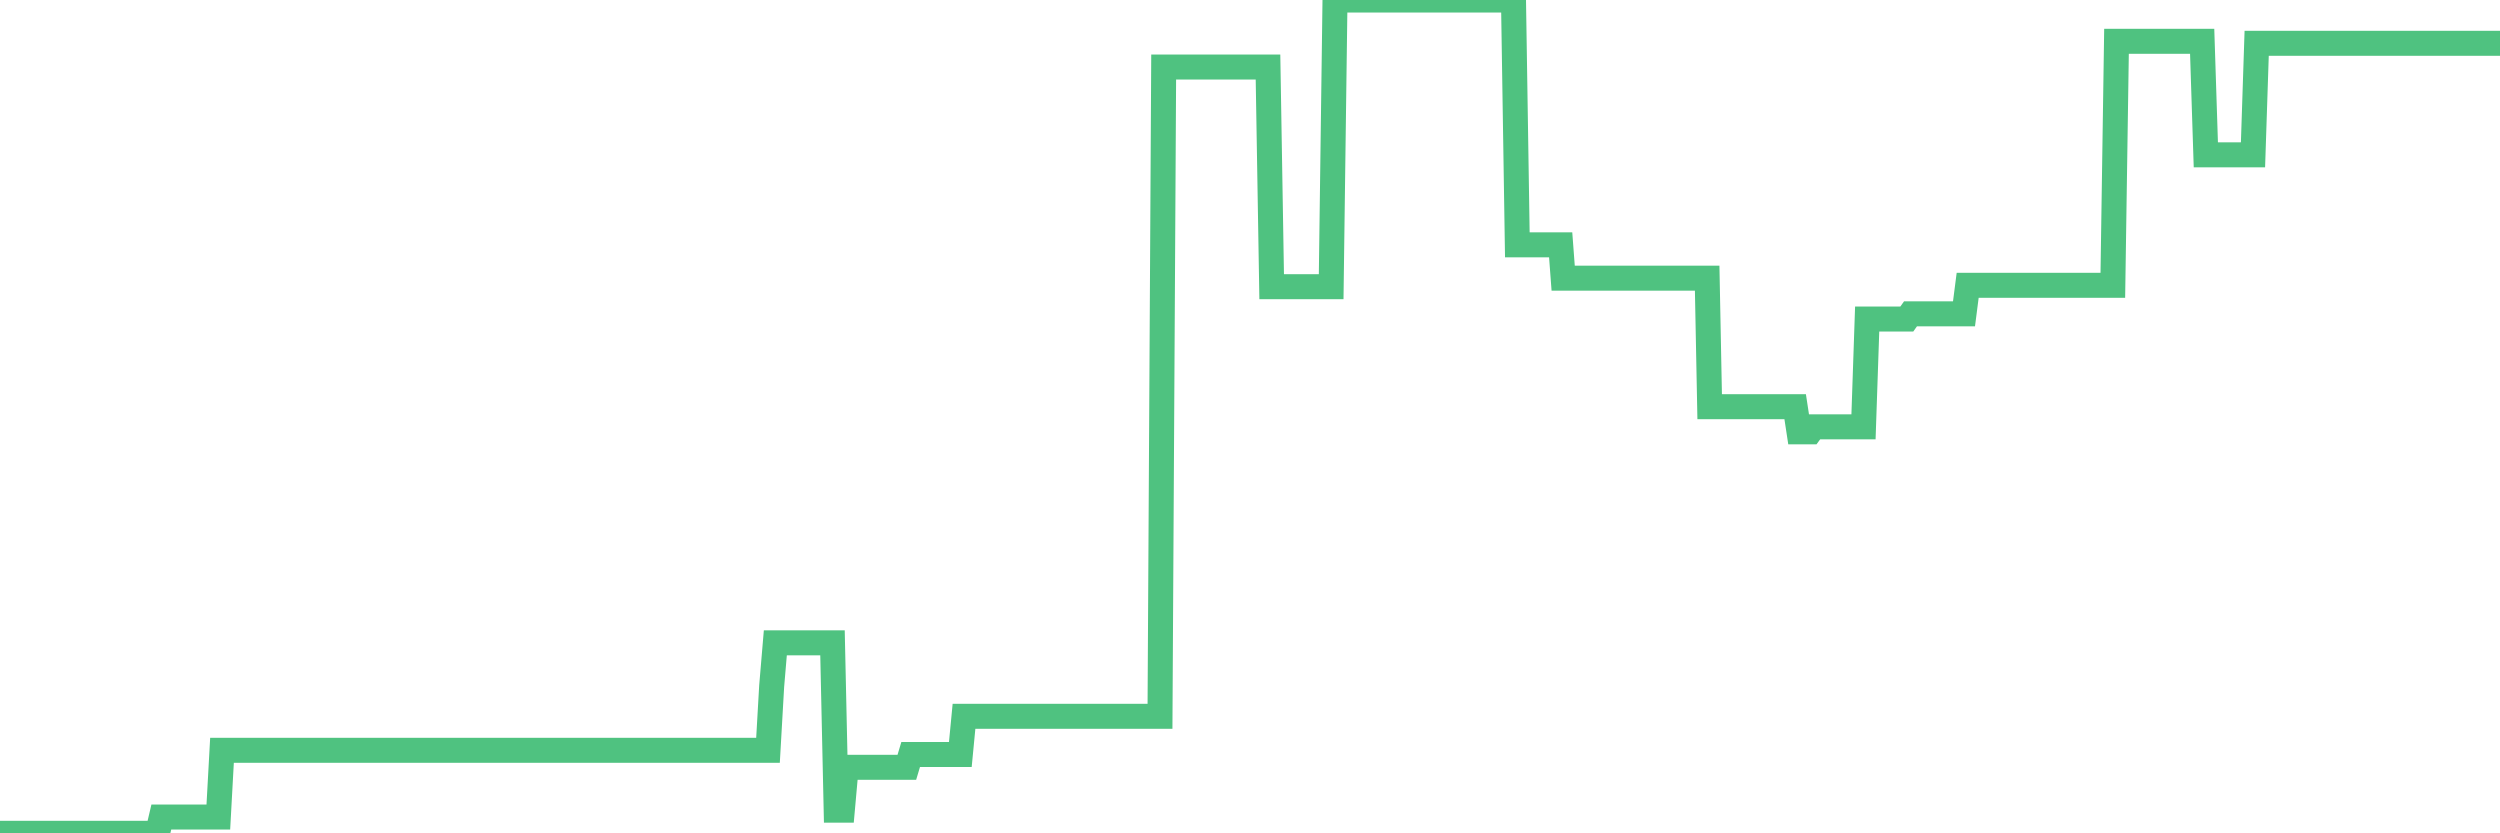 <?xml version="1.0"?><svg width="150px" height="50px" xmlns="http://www.w3.org/2000/svg" xmlns:xlink="http://www.w3.org/1999/xlink"> <polyline fill="none" stroke="#4fc280" stroke-width="1.5px" stroke-linecap="round" stroke-miterlimit="5" points="0.00,50.00 0.22,50.00 0.45,50.00 0.67,50.00 0.89,50.00 1.12,50.00 1.34,50.00 1.56,50.00 1.79,50.00 1.94,50.00 2.16,50.00 2.38,50.00 2.61,50.00 2.83,50.00 3.05,50.00 3.28,50.00 3.50,50.00 3.65,50.00 3.87,50.00 4.09,50.00 4.32,50.00 4.54,50.00 4.76,50.00 4.99,50.00 5.21,50.00 5.36,50.00 5.58,50.00 5.81,50.00 6.03,50.00 6.25,50.00 6.48,50.00 6.70,50.00 6.92,50.00 7.07,50.00 7.29,50.00 7.52,50.00 7.74,50.00 7.96,50.00 8.19,50.00 8.41,50.00 8.63,50.00 8.78,50.00 9.01,50.00 9.23,50.00 9.45,50.00 9.68,49.02 9.90,49.02 10.12,49.02 10.35,49.02 10.50,49.02 10.72,49.02 10.94,49.02 11.17,49.02 11.39,49.02 11.61,49.02 11.84,49.02 12.06,49.02 12.21,49.02 12.43,49.02 12.65,49.02 12.88,49.02 13.10,49.02 13.32,45.02 13.55,45.02 13.77,45.02 13.92,45.02 14.14,45.02 14.37,45.02 14.59,45.02 14.81,45.02 15.04,45.02 15.26,45.02 15.48,45.02 15.63,45.02 15.86,45.02 16.08,45.02 16.30,45.02 16.53,45.02 16.75,45.02 16.97,45.02 17.20,45.02 17.42,45.02 17.57,45.02 17.79,45.02 18.01,45.02 18.24,45.02 18.46,45.02 18.68,45.02 18.91,45.02 19.13,45.02 19.28,45.02 19.50,45.02 19.73,45.02 19.95,45.02 20.17,45.02 20.40,45.02 20.62,45.02 20.84,45.02 20.99,45.02 21.21,45.02 21.44,45.02 21.66,45.02 21.88,45.02 22.11,45.02 22.33,45.02 22.55,45.02 22.70,45.02 22.93,45.02 23.15,45.02 23.37,45.02 23.60,45.02 23.82,45.02 24.04,45.02 24.27,45.02 24.42,45.02 24.64,45.02 24.86,45.02 25.09,45.02 25.31,45.02 25.53,45.02 25.76,45.02 25.98,45.02 26.13,45.02 26.35,45.02 26.57,45.02 26.80,45.02 27.02,45.02 27.24,45.02 27.47,45.02 27.69,45.02 27.84,45.02 28.06,45.02 28.29,45.02 28.51,45.02 28.73,45.02 28.96,45.02 29.18,45.02 29.40,45.02 29.55,45.02 29.78,45.02 30.00,45.02 30.22,45.02 30.45,45.02 30.67,45.02 30.89,45.02 31.12,45.02 31.26,45.02 31.49,45.02 31.71,45.02 31.93,45.02 32.16,45.02 32.38,45.02 32.60,45.02 32.83,45.02 33.05,45.02 33.20,45.02 33.42,45.02 33.65,45.02 33.87,45.02 34.09,45.02 34.32,45.02 34.54,45.02 34.76,45.02 34.91,45.02 35.13,45.02 35.36,45.02 35.58,45.02 35.80,45.02 36.03,45.02 36.25,45.02 36.47,45.02 36.62,45.02 36.85,45.02 37.07,45.02 37.29,45.02 37.52,45.02 37.74,45.02 37.96,45.02 38.19,45.02 38.34,45.02 38.56,45.02 38.78,45.02 39.01,45.02 39.23,45.02 39.45,45.02 39.68,45.02 39.90,45.02 40.05,45.02 40.27,45.02 40.49,45.02 40.72,45.02 40.94,45.02 41.16,45.02 41.39,45.02 41.61,45.02 41.76,45.02 41.98,45.02 42.21,45.02 42.43,45.02 42.65,45.02 42.88,45.02 43.10,45.02 43.32,45.02 43.47,45.02 43.70,45.02 43.92,45.02 44.14,45.02 44.37,45.02 44.59,45.02 44.81,45.02 45.03,45.02 45.18,45.02 45.41,45.02 45.63,45.02 45.85,45.02 46.08,45.02 46.30,41.17 46.52,38.57 46.75,38.57 46.90,38.57 47.12,38.57 47.34,38.57 47.57,38.57 47.79,38.57 48.01,38.57 48.24,38.57 48.46,38.57 48.68,38.57 48.83,38.57 49.05,38.57 49.28,38.57 49.50,38.57 49.72,38.57 49.95,38.57 50.17,48.61 50.39,48.61 50.54,48.61 50.77,46.04 50.99,46.04 51.21,46.04 51.44,46.04 51.66,46.04 51.88,46.04 52.11,46.04 52.26,46.04 52.48,46.04 52.70,46.04 52.93,46.04 53.15,46.04 53.37,46.04 53.60,46.04 53.82,46.04 53.97,46.04 54.19,46.04 54.41,46.04 54.64,45.27 54.86,45.27 55.08,45.27 55.31,45.27 55.53,45.27 55.68,45.27 55.90,45.27 56.13,45.27 56.35,45.27 56.57,45.27 56.80,45.27 57.02,45.27 57.24,45.27 57.39,45.27 57.62,45.27 57.84,42.98 58.06,42.98 58.28,42.98 58.51,42.98 58.73,42.98 58.95,42.98 59.10,42.98 59.33,42.98 59.55,42.98 59.77,42.98 60.00,42.98 60.22,42.98 60.44,42.98 60.67,42.98 60.82,42.98 61.04,42.98 61.26,42.98 61.49,42.98 61.71,42.98 61.93,42.98 62.16,42.98 62.38,42.98 62.53,42.98 62.75,42.98 62.97,42.98 63.20,42.98 63.42,42.98 63.64,42.98 63.87,42.98 64.09,42.98 64.24,42.98 64.46,42.98 64.69,42.98 64.91,42.98 65.13,42.98 65.36,42.98 65.58,42.98 65.80,42.98 66.03,42.98 66.18,42.98 66.40,42.98 66.62,42.98 66.85,42.98 67.07,42.98 67.29,42.98 67.52,42.98 67.74,42.98 67.89,42.98 68.11,42.98 68.33,42.98 68.56,42.98 68.78,42.98 69.00,42.98 69.23,42.98 69.45,42.98 69.60,42.98 69.82,4.02 70.05,4.02 70.27,4.02 70.49,4.02 70.72,4.02 70.94,4.02 71.16,4.02 71.31,4.02 71.53,4.02 71.76,4.02 71.98,4.02 72.20,4.02 72.43,4.02 72.65,4.02 72.87,4.02 73.02,4.02 73.25,4.02 73.47,4.02 73.69,4.02 73.92,4.02 74.14,4.02 74.36,4.02 74.59,4.02 74.74,4.02 74.96,4.02 75.18,4.02 75.41,4.02 75.63,4.02 75.85,4.02 76.08,4.02 76.30,17.20 76.45,17.20 76.67,17.20 76.89,17.20 77.12,17.20 77.34,17.20 77.56,17.20 77.79,17.20 78.01,17.20 78.16,17.20 78.38,17.20 78.61,17.20 78.83,17.20 79.05,17.20 79.28,17.20 79.50,17.20 79.72,17.20 79.87,17.20 80.10,0.00 80.32,0.00 80.54,0.00 80.77,0.00 80.99,0.00 81.21,0.00 81.44,0.00 81.66,0.00 81.81,0.00 82.03,0.00 82.25,0.00 82.48,0.00 82.70,0.00 82.92,0.00 83.15,0.00 83.37,0.00 83.52,0.00 83.74,0.00 83.97,0.00 84.19,0.00 84.41,0.00 84.64,0.00 84.86,0.00 85.08,0.00 85.23,0.00 85.45,0.00 85.68,0.00 85.90,0.00 86.12,0.00 86.35,0.00 86.57,0.00 86.79,0.00 86.94,0.00 87.17,0.00 87.39,0.00 87.61,0.00 87.84,0.00 88.06,0.00 88.28,0.00 88.51,0.00 88.66,0.00 88.88,0.00 89.10,0.00 89.33,0.00 89.55,0.00 89.77,0.00 90.00,0.00 90.22,0.00 90.37,0.00 90.59,0.00 90.81,0.00 91.04,14.69 91.26,14.69 91.48,14.69 91.71,14.69 91.93,14.69 92.08,14.69 92.30,14.69 92.53,14.69 92.75,14.69 92.97,14.69 93.20,14.69 93.42,14.69 93.64,14.69 93.79,16.69 94.02,16.69 94.24,16.69 94.46,16.69 94.69,16.69 94.91,16.69 95.13,16.69 95.36,16.69 95.50,16.69 95.73,16.69 95.95,16.69 96.17,16.69 96.40,16.69 96.62,16.69 96.84,16.69 97.07,16.69 97.29,16.69 97.44,16.69 97.66,16.69 97.89,16.69 98.11,16.69 98.33,16.69 98.56,16.69 98.78,16.69 99.00,16.69 99.15,16.69 99.37,16.69 99.60,16.69 99.82,16.69 100.04,16.69 100.27,16.69 100.49,16.69 100.71,16.69 100.86,16.69 101.09,16.69 101.31,16.69 101.53,16.69 101.76,16.69 101.98,16.69 102.20,16.69 102.43,16.69 102.58,24.40 102.80,24.40 103.02,24.40 103.25,24.40 103.47,24.40 103.69,24.40 103.92,24.40 104.14,24.40 104.29,24.40 104.51,24.40 104.73,24.40 104.96,24.40 105.18,24.40 105.40,24.40 105.63,24.40 105.85,24.40 106.00,24.40 106.22,24.40 106.45,24.40 106.67,24.40 106.89,24.40 107.12,24.40 107.34,24.40 107.56,24.40 107.71,24.40 107.94,25.91 108.16,25.91 108.38,25.91 108.61,25.91 108.83,25.61 109.05,25.61 109.27,25.61 109.42,25.61 109.65,25.61 109.87,25.61 110.09,25.61 110.32,25.61 110.54,25.61 110.76,25.61 110.99,25.61 111.14,25.61 111.36,25.61 111.58,25.61 111.81,25.61 112.03,19.14 112.25,19.14 112.48,19.14 112.70,19.14 112.92,19.14 113.07,19.14 113.29,19.14 113.52,19.14 113.74,19.14 113.96,19.14 114.19,19.14 114.41,19.14 114.63,18.83 114.78,18.83 115.01,18.83 115.23,18.83 115.45,18.83 115.68,18.83 115.90,18.83 116.12,18.83 116.35,18.83 116.50,18.83 116.72,18.83 116.94,18.83 117.17,18.83 117.39,18.83 117.61,18.83 117.84,18.83 118.06,17.12 118.21,17.12 118.43,17.12 118.65,17.12 118.88,17.12 119.10,17.12 119.32,17.12 119.55,17.12 119.77,17.12 119.92,17.12 120.14,17.12 120.37,17.12 120.59,17.12 120.81,17.12 121.04,17.12 121.26,17.12 121.48,17.12 121.63,17.12 121.85,17.12 122.08,17.12 122.30,17.12 122.52,17.12 122.75,17.12 122.97,17.12 123.19,17.12 123.34,17.12 123.57,17.12 123.79,17.12 124.01,17.12 124.24,17.12 124.46,17.12 124.68,17.12 124.91,17.12 125.06,17.12 125.28,17.12 125.50,17.12 125.73,17.12 125.95,17.12 126.17,17.12 126.40,17.12 126.62,17.12 126.77,17.12 126.99,2.48 127.21,2.48 127.44,2.48 127.66,2.48 127.88,2.48 128.11,2.48 128.33,2.48 128.48,2.48 128.70,2.48 128.93,2.48 129.15,2.48 129.37,2.48 129.60,2.48 129.82,2.48 130.04,2.48 130.27,2.48 130.42,2.48 130.64,2.48 130.86,2.48 131.09,2.48 131.31,2.48 131.53,2.48 131.76,2.48 131.98,2.48 132.13,2.48 132.35,9.29 132.57,9.29 132.80,9.29 133.02,9.29 133.24,9.29 133.47,9.29 133.69,9.29 133.84,9.29 134.06,9.29 134.29,9.29 134.51,9.29 134.73,9.29 134.96,9.29 135.18,9.29 135.40,2.60 135.55,2.60 135.77,2.60 136.00,2.60 136.22,2.60 136.44,2.60 136.67,2.60 136.89,2.60 137.11,2.60 137.26,2.60 137.49,2.60 137.71,2.60 137.93,2.60 138.16,2.60 138.38,2.60 138.60,2.60 138.83,2.60 138.98,2.60 139.20,2.60 139.42,2.60 139.65,2.60 139.87,2.60 140.09,2.60 140.32,2.60 140.54,2.60 140.69,2.60 140.91,2.60 141.13,2.60 141.36,2.60 141.58,2.60 141.80,2.60 142.03,2.60 142.25,2.60 142.40,2.60 142.62,2.60 142.85,2.60 143.07,2.60 143.29,2.60 143.52,2.60 143.74,2.60 143.96,2.60 144.11,2.60 144.34,2.60 144.56,2.60 144.78,2.60 145.01,2.60 145.23,2.60 145.45,2.60 145.68,2.60 145.90,2.60 146.05,2.60 146.27,2.60 146.49,2.60 146.72,2.60 146.94,2.60 147.16,2.60 147.39,2.60 147.61,2.60 147.76,2.60 147.98,2.60 148.21,2.60 148.43,2.60 148.65,2.60 148.88,2.60 149.10,2.60 149.32,2.60 149.47,2.60 149.69,2.60 149.92,2.60 150.00,2.60 "/></svg>